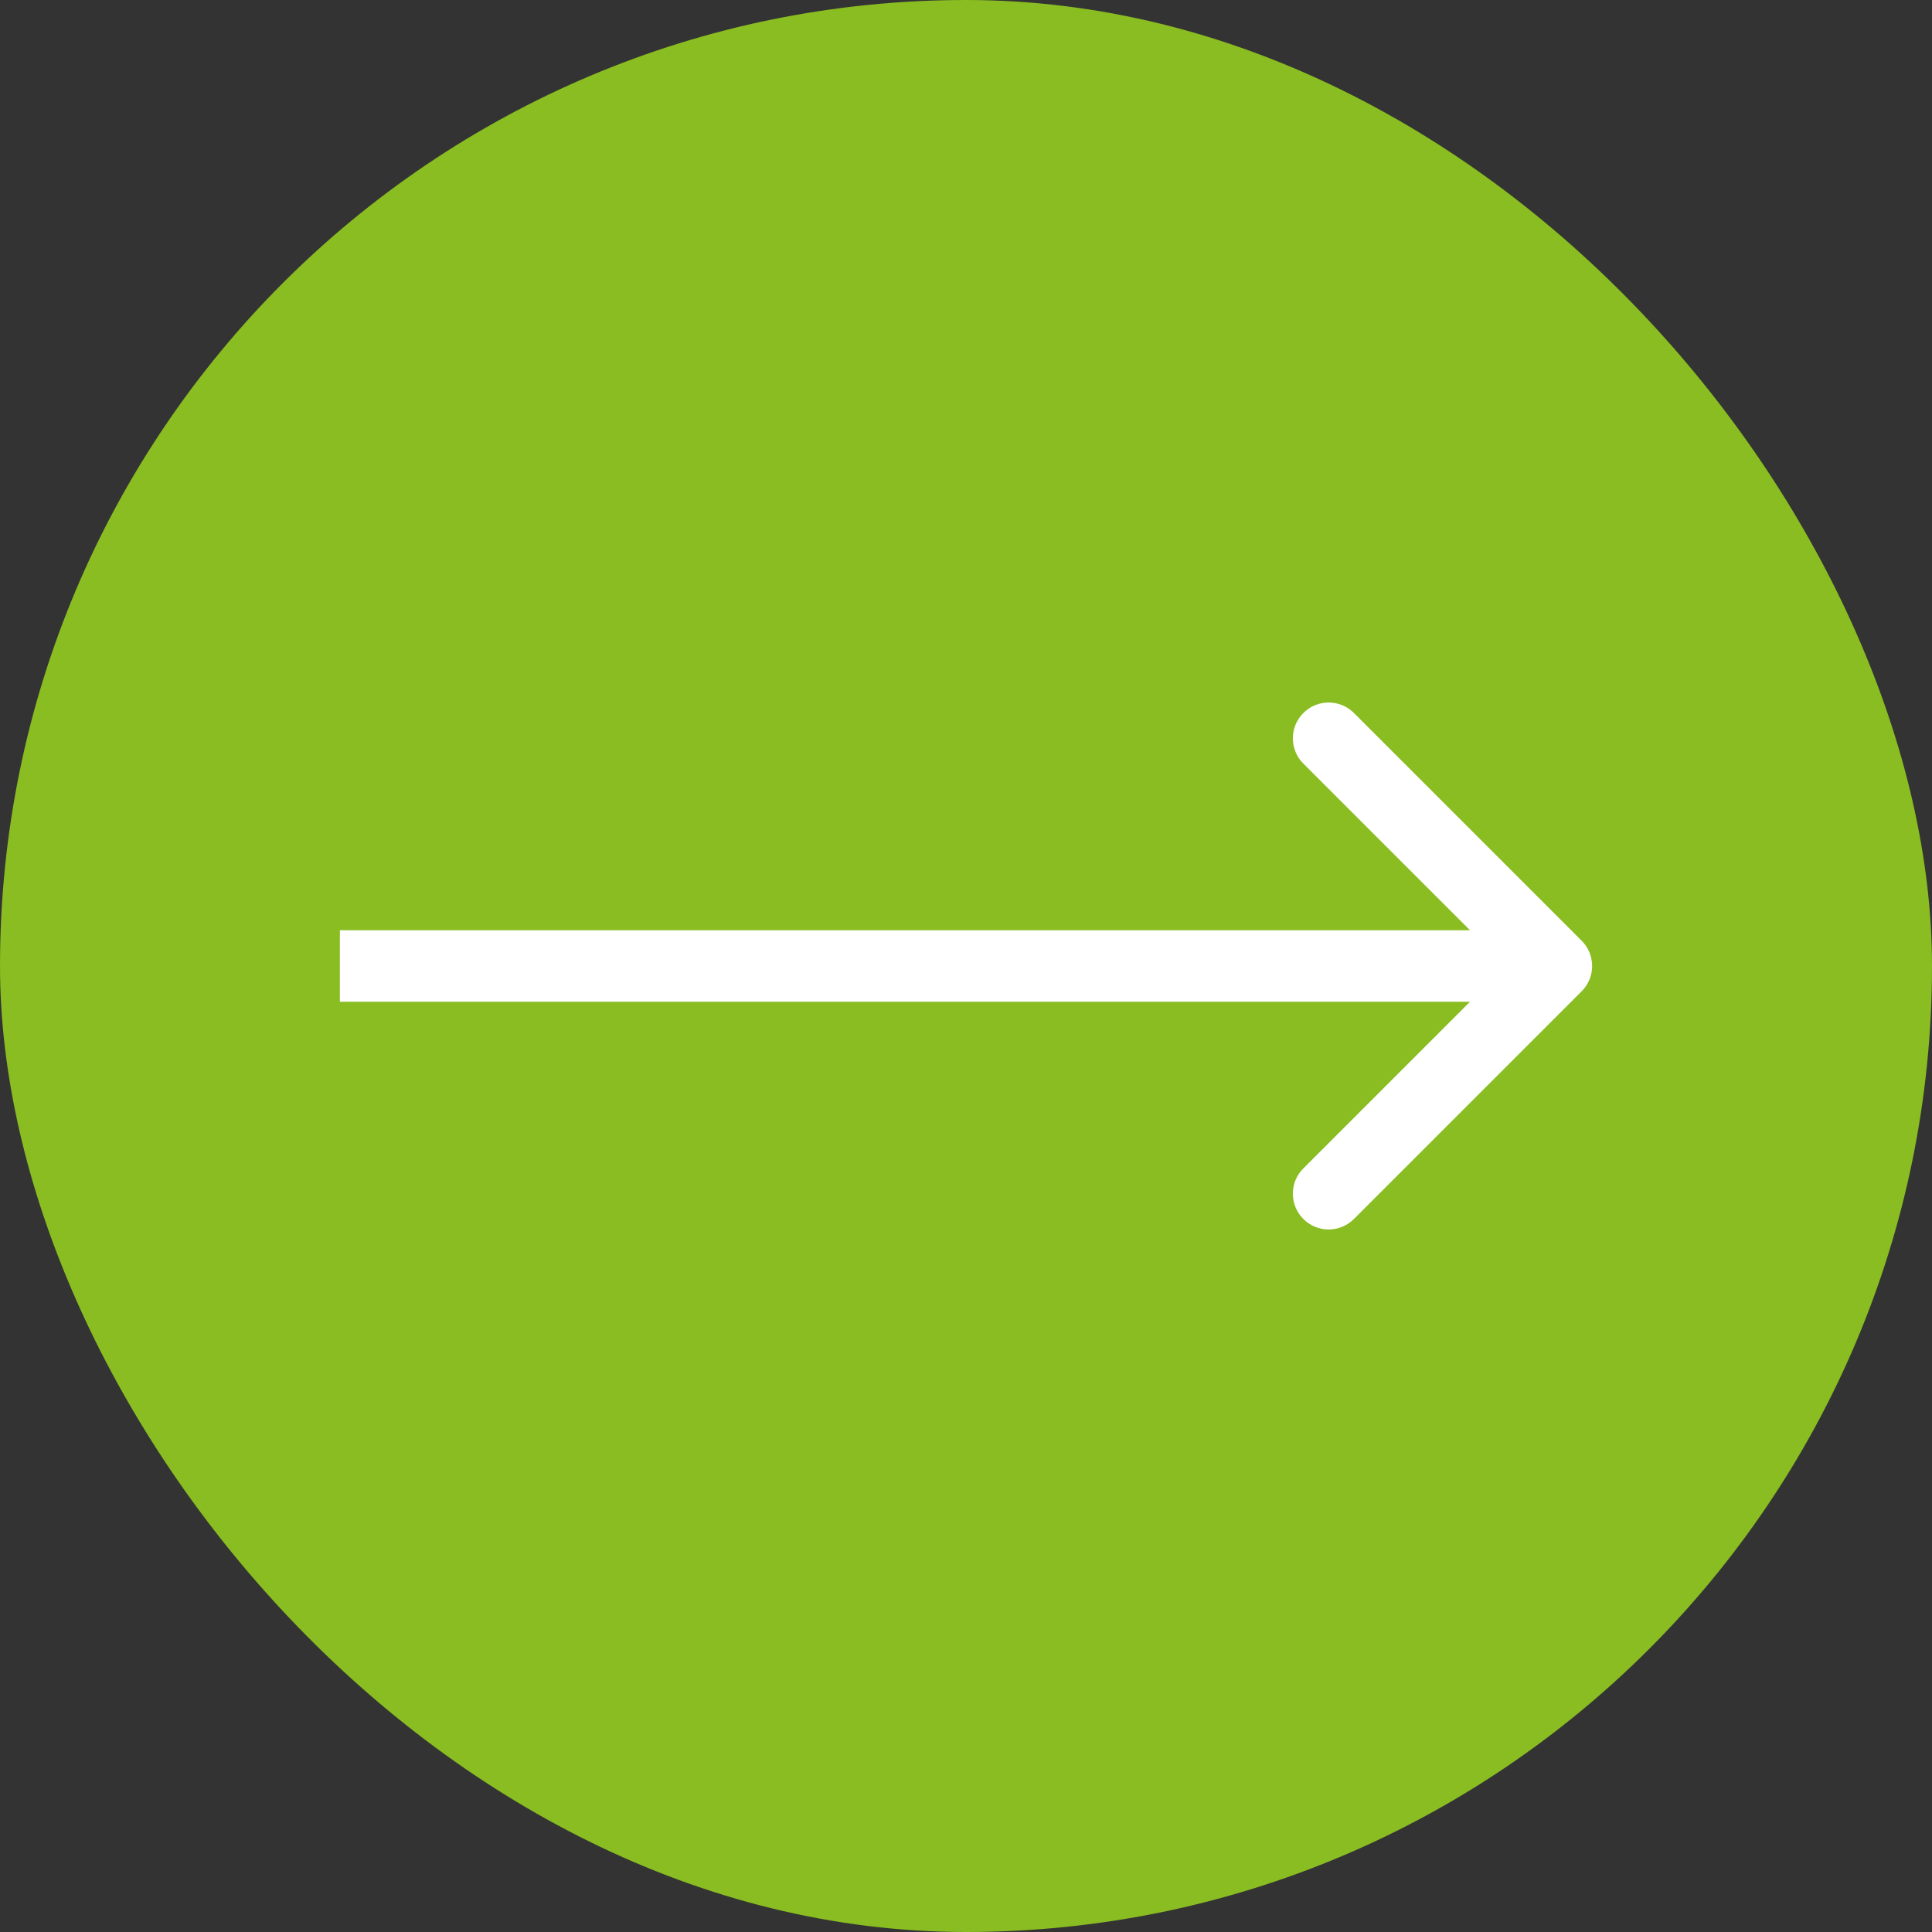 <?xml version="1.0" encoding="UTF-8"?> <svg xmlns="http://www.w3.org/2000/svg" width="54" height="54" viewBox="0 0 54 54" fill="none"><rect x="0" y="0" width="54" height="54" fill="#333333" stroke="none"/><rect width="54" height="54" rx="27" fill="#89BD21"></rect><path d="M10.5 26H9.5V28H10.5V26ZM44.207 27.707C44.598 27.317 44.598 26.683 44.207 26.293L37.843 19.929C37.453 19.538 36.819 19.538 36.429 19.929C36.038 20.32 36.038 20.953 36.429 21.343L42.086 27L36.429 32.657C36.038 33.047 36.038 33.681 36.429 34.071C36.819 34.462 37.453 34.462 37.843 34.071L44.207 27.707ZM10.5 28H43.5V26H10.5V28Z" fill="white"></path></svg> 